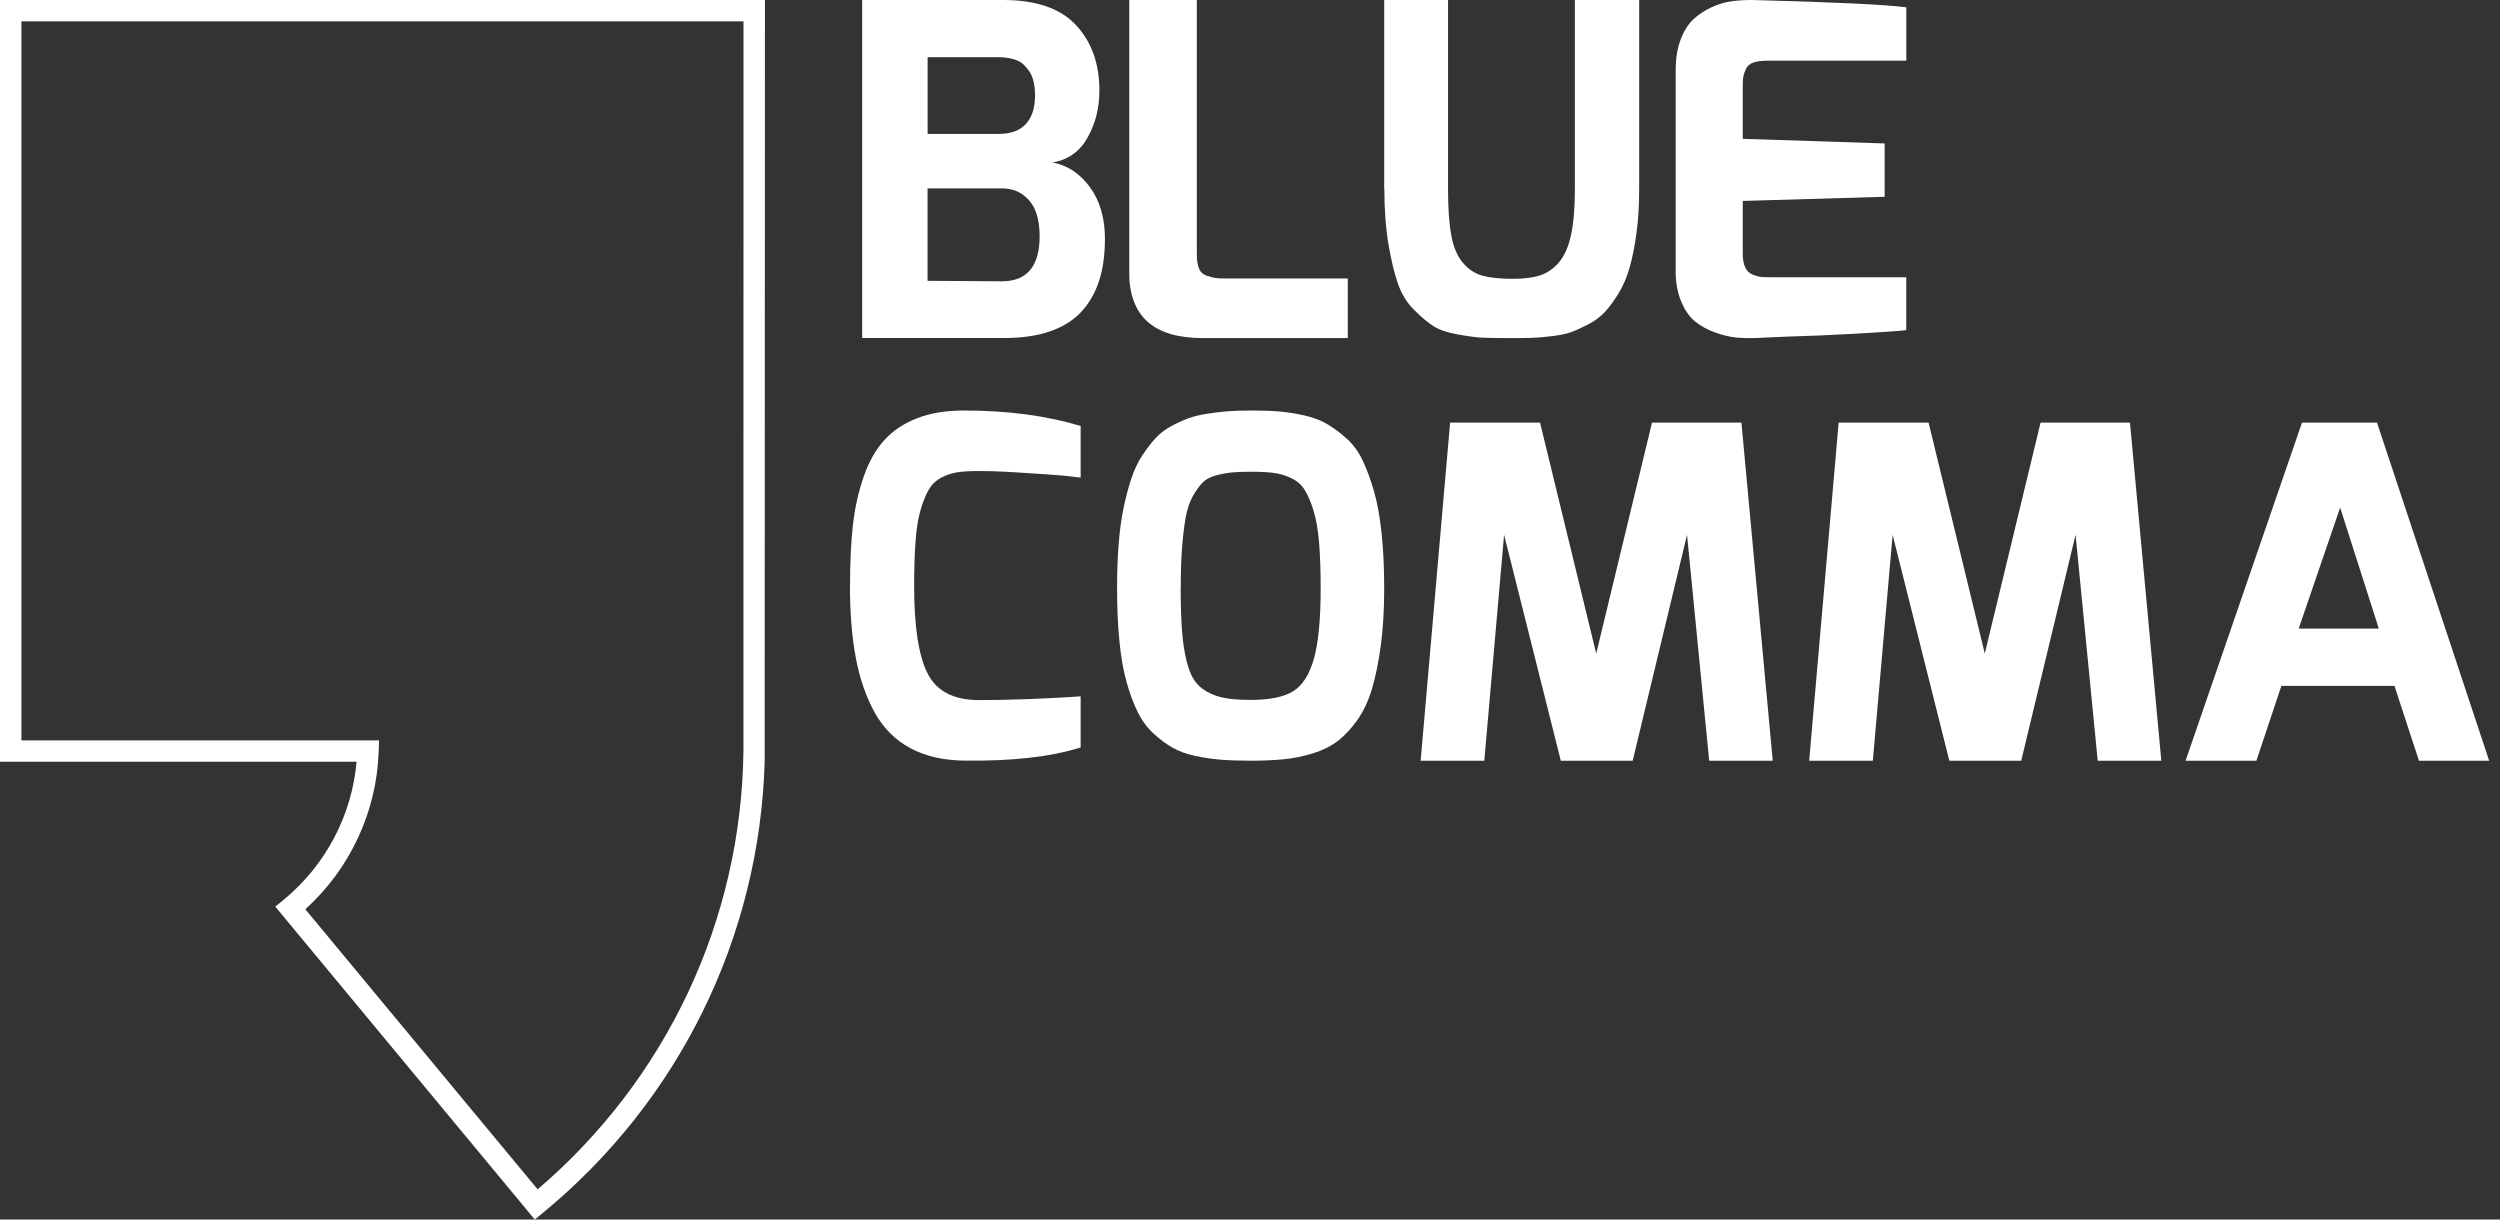 <svg width="82" height="40" viewBox="0 0 82 40" fill="none" xmlns="http://www.w3.org/2000/svg">
<rect x="0" y="0" width="82" height="40" fill="#333333" stroke="none"/>
<path d="M28.279 11.089V0H32.905C33.987 0 34.783 0.275 35.294 0.825C35.806 1.375 36.06 2.09 36.06 2.969C36.06 3.535 35.933 4.047 35.676 4.506C35.422 4.966 35.038 5.24 34.526 5.331C35.017 5.422 35.424 5.693 35.752 6.142C36.079 6.592 36.242 7.156 36.242 7.832C36.242 8.356 36.178 8.817 36.051 9.209C35.924 9.602 35.73 9.94 35.469 10.225C35.207 10.507 34.866 10.721 34.441 10.868C34.017 11.014 33.515 11.087 32.933 11.087H28.277L28.279 11.089ZM30.424 4.392H32.768C33.157 4.392 33.449 4.283 33.65 4.066C33.848 3.849 33.949 3.539 33.949 3.134C33.949 2.973 33.935 2.824 33.904 2.687C33.873 2.551 33.826 2.437 33.765 2.346C33.704 2.256 33.638 2.179 33.567 2.111C33.496 2.046 33.414 1.997 33.322 1.967C33.23 1.936 33.141 1.913 33.053 1.899C32.966 1.885 32.872 1.876 32.771 1.876H30.426V4.39L30.424 4.392ZM30.424 9.211L32.86 9.227C33.687 9.227 34.1 8.733 34.1 7.743C34.1 7.449 34.062 7.193 33.984 6.969C33.907 6.748 33.772 6.559 33.579 6.408C33.386 6.256 33.145 6.18 32.86 6.18H30.424V9.211Z" fill="white"/>
<path d="M37.041 8.938V0H39.256V8.347C39.256 8.538 39.28 8.691 39.327 8.808C39.373 8.924 39.458 9.001 39.58 9.043C39.701 9.083 39.799 9.108 39.872 9.12C39.945 9.129 40.067 9.134 40.234 9.134H44.207V11.089H39.443C37.839 11.089 37.038 10.371 37.038 8.938H37.041Z" fill="white"/>
<path d="M45.402 6.198V0H47.496V6.198C47.496 6.83 47.53 7.337 47.602 7.717C47.671 8.099 47.795 8.397 47.977 8.613C48.156 8.828 48.37 8.971 48.618 9.041C48.867 9.11 49.203 9.145 49.622 9.145C49.99 9.145 50.296 9.106 50.533 9.025C50.772 8.944 50.979 8.795 51.154 8.58C51.329 8.365 51.455 8.064 51.536 7.677C51.617 7.291 51.656 6.798 51.656 6.196V0H53.765V6.198C53.765 6.731 53.736 7.215 53.676 7.65C53.616 8.085 53.542 8.462 53.45 8.779C53.361 9.094 53.239 9.379 53.084 9.629C52.93 9.879 52.781 10.082 52.636 10.237C52.491 10.392 52.307 10.529 52.084 10.645C51.858 10.76 51.667 10.846 51.508 10.902C51.35 10.957 51.138 10.999 50.873 11.029C50.609 11.059 50.399 11.078 50.245 11.082C50.091 11.087 49.884 11.089 49.624 11.089H49.474C49.095 11.089 48.809 11.085 48.614 11.075C48.421 11.066 48.151 11.029 47.813 10.969C47.475 10.909 47.213 10.821 47.029 10.705C46.844 10.589 46.633 10.413 46.394 10.177C46.154 9.941 45.975 9.654 45.855 9.312C45.736 8.971 45.63 8.536 45.542 8.011C45.453 7.483 45.407 6.879 45.407 6.198H45.402Z" fill="white"/>
<path d="M54.963 8.869V2.292C54.963 1.921 55.016 1.594 55.12 1.311C55.224 1.03 55.362 0.807 55.529 0.647C55.696 0.487 55.894 0.353 56.119 0.248C56.344 0.142 56.564 0.074 56.779 0.044C56.995 0.014 57.222 0 57.464 0C60.169 0.07 61.857 0.151 62.527 0.241V1.99H57.982C57.783 1.99 57.626 2.011 57.51 2.051C57.394 2.09 57.314 2.162 57.266 2.262C57.22 2.362 57.191 2.447 57.179 2.519C57.169 2.589 57.162 2.696 57.162 2.835V4.554L61.816 4.705V6.454L57.162 6.591V8.31C57.162 8.5 57.188 8.653 57.242 8.769C57.295 8.885 57.377 8.964 57.493 9.01C57.609 9.055 57.706 9.08 57.783 9.087C57.863 9.092 57.979 9.094 58.136 9.094H62.525V10.829C62.264 10.859 61.722 10.897 60.904 10.943C60.086 10.989 59.332 11.022 58.64 11.04L57.616 11.085C57.374 11.094 57.15 11.089 56.941 11.07C56.731 11.05 56.501 10.994 56.25 10.903C55.998 10.813 55.78 10.692 55.596 10.542C55.413 10.391 55.26 10.173 55.142 9.885C55.021 9.6 54.96 9.259 54.96 8.867L54.963 8.869Z" fill="white"/>
<path d="M27.881 19.193C27.881 18.432 27.913 17.771 27.978 17.205C28.042 16.642 28.16 16.116 28.331 15.628C28.502 15.14 28.726 14.742 29.007 14.434C29.287 14.126 29.644 13.887 30.081 13.719C30.517 13.548 31.029 13.465 31.618 13.465C33.049 13.465 34.324 13.633 35.445 13.972V15.666C35.355 15.656 35.27 15.645 35.189 15.635C35.108 15.626 35.014 15.614 34.905 15.604C34.794 15.595 34.67 15.583 34.529 15.573C34.388 15.564 34.243 15.552 34.093 15.543C33.943 15.533 33.786 15.521 33.619 15.512C33.456 15.502 33.289 15.491 33.125 15.481C32.962 15.472 32.788 15.464 32.608 15.457C32.428 15.453 32.264 15.45 32.114 15.45C31.835 15.45 31.602 15.462 31.417 15.488C31.233 15.514 31.052 15.573 30.877 15.666C30.702 15.758 30.565 15.888 30.464 16.059C30.365 16.23 30.274 16.452 30.194 16.729C30.113 17.006 30.058 17.348 30.03 17.753C30 18.158 29.984 18.648 29.984 19.224C29.984 20.557 30.131 21.514 30.427 22.094C30.722 22.675 31.286 22.963 32.114 22.963C32.585 22.963 33.098 22.954 33.652 22.933C34.208 22.911 34.644 22.892 34.965 22.871L35.445 22.84V24.517C34.464 24.825 33.19 24.97 31.618 24.948C30.937 24.939 30.353 24.802 29.861 24.541C29.372 24.278 28.984 23.894 28.698 23.385C28.414 22.878 28.206 22.281 28.075 21.599C27.945 20.917 27.878 20.114 27.878 19.19L27.881 19.193Z" fill="white"/>
<path d="M36.64 19.297C36.64 18.77 36.656 18.284 36.693 17.84C36.727 17.397 36.782 16.999 36.856 16.646C36.931 16.296 37.014 15.976 37.11 15.692C37.204 15.409 37.321 15.161 37.461 14.948C37.601 14.736 37.74 14.55 37.885 14.39C38.029 14.231 38.199 14.095 38.398 13.988C38.598 13.878 38.788 13.792 38.972 13.723C39.155 13.656 39.366 13.604 39.604 13.568C39.843 13.532 40.07 13.506 40.283 13.489C40.496 13.473 40.741 13.465 41.021 13.465C41.379 13.465 41.688 13.475 41.952 13.496C42.215 13.518 42.493 13.561 42.786 13.627C43.08 13.694 43.33 13.79 43.538 13.914C43.747 14.038 43.958 14.195 44.171 14.386C44.384 14.576 44.561 14.82 44.7 15.115C44.84 15.409 44.964 15.749 45.074 16.138C45.184 16.527 45.264 16.985 45.319 17.519C45.374 18.05 45.402 18.642 45.402 19.293C45.402 19.996 45.365 20.623 45.29 21.176C45.214 21.729 45.118 22.204 44.998 22.602C44.879 23 44.717 23.341 44.515 23.625C44.311 23.909 44.097 24.137 43.875 24.307C43.651 24.476 43.38 24.612 43.064 24.71C42.745 24.807 42.431 24.872 42.117 24.903C41.803 24.934 41.438 24.951 41.021 24.951C40.654 24.951 40.333 24.941 40.06 24.919C39.788 24.898 39.503 24.858 39.212 24.796C38.919 24.733 38.669 24.643 38.46 24.524C38.252 24.404 38.043 24.25 37.834 24.059C37.626 23.868 37.452 23.63 37.312 23.346C37.172 23.062 37.05 22.731 36.947 22.354C36.842 21.977 36.766 21.531 36.716 21.021C36.665 20.511 36.64 19.934 36.64 19.293V19.297ZM38.726 19.297C38.726 19.939 38.747 20.463 38.786 20.871C38.825 21.279 38.894 21.629 38.988 21.918C39.082 22.206 39.224 22.423 39.412 22.569C39.6 22.714 39.818 22.814 40.06 22.871C40.303 22.929 40.624 22.957 41.021 22.957C41.638 22.957 42.099 22.864 42.408 22.678C42.715 22.492 42.944 22.139 43.093 21.617C43.242 21.095 43.318 20.323 43.318 19.3C43.318 18.711 43.3 18.208 43.265 17.788C43.231 17.368 43.169 17.018 43.08 16.734C42.99 16.451 42.894 16.226 42.788 16.059C42.683 15.895 42.536 15.769 42.348 15.68C42.16 15.592 41.968 15.535 41.775 15.511C41.583 15.485 41.331 15.473 41.023 15.473C40.764 15.473 40.553 15.48 40.391 15.497C40.228 15.514 40.054 15.547 39.868 15.597C39.684 15.649 39.54 15.728 39.437 15.838C39.331 15.947 39.228 16.093 39.123 16.279C39.017 16.465 38.942 16.694 38.891 16.968C38.841 17.242 38.802 17.571 38.772 17.953C38.742 18.334 38.729 18.785 38.729 19.302L38.726 19.297Z" fill="white"/>
<path d="M46.597 24.951L47.564 13.861H50.513L52.356 21.436L54.186 13.861H57.119L58.146 24.951H56.061L55.335 17.541L53.552 24.951H51.194L49.334 17.541L48.685 24.951H46.597Z" fill="white"/>
<path d="M59.341 24.951L60.308 13.861H63.257L65.101 21.436L66.931 13.861H69.863L70.891 24.951H68.805L68.079 17.541L66.296 24.951H63.938L62.078 17.541L61.429 24.951H59.341Z" fill="white"/>
<path d="M71.687 24.951L75.506 13.861H77.965L81.644 24.951H79.342L78.538 22.496H74.829L74.01 24.951H71.687ZM75.397 20.618H78.025L76.757 16.649L75.397 20.618Z" fill="white"/>
<path d="M17.54 40L9.03 29.738L9.302 29.514C10.681 28.381 11.542 26.744 11.696 24.984H0V0H25.09L25.081 24.984C24.915 30.73 22.277 36.105 17.814 39.776L17.542 40H17.54ZM10.015 29.824L17.634 39.01C21.862 35.403 24.319 30.181 24.385 24.629L24.387 0.7H0.703V24.284H12.433L12.421 24.645C12.355 26.628 11.483 28.496 10.015 29.824Z" fill="white"/>
</svg>
